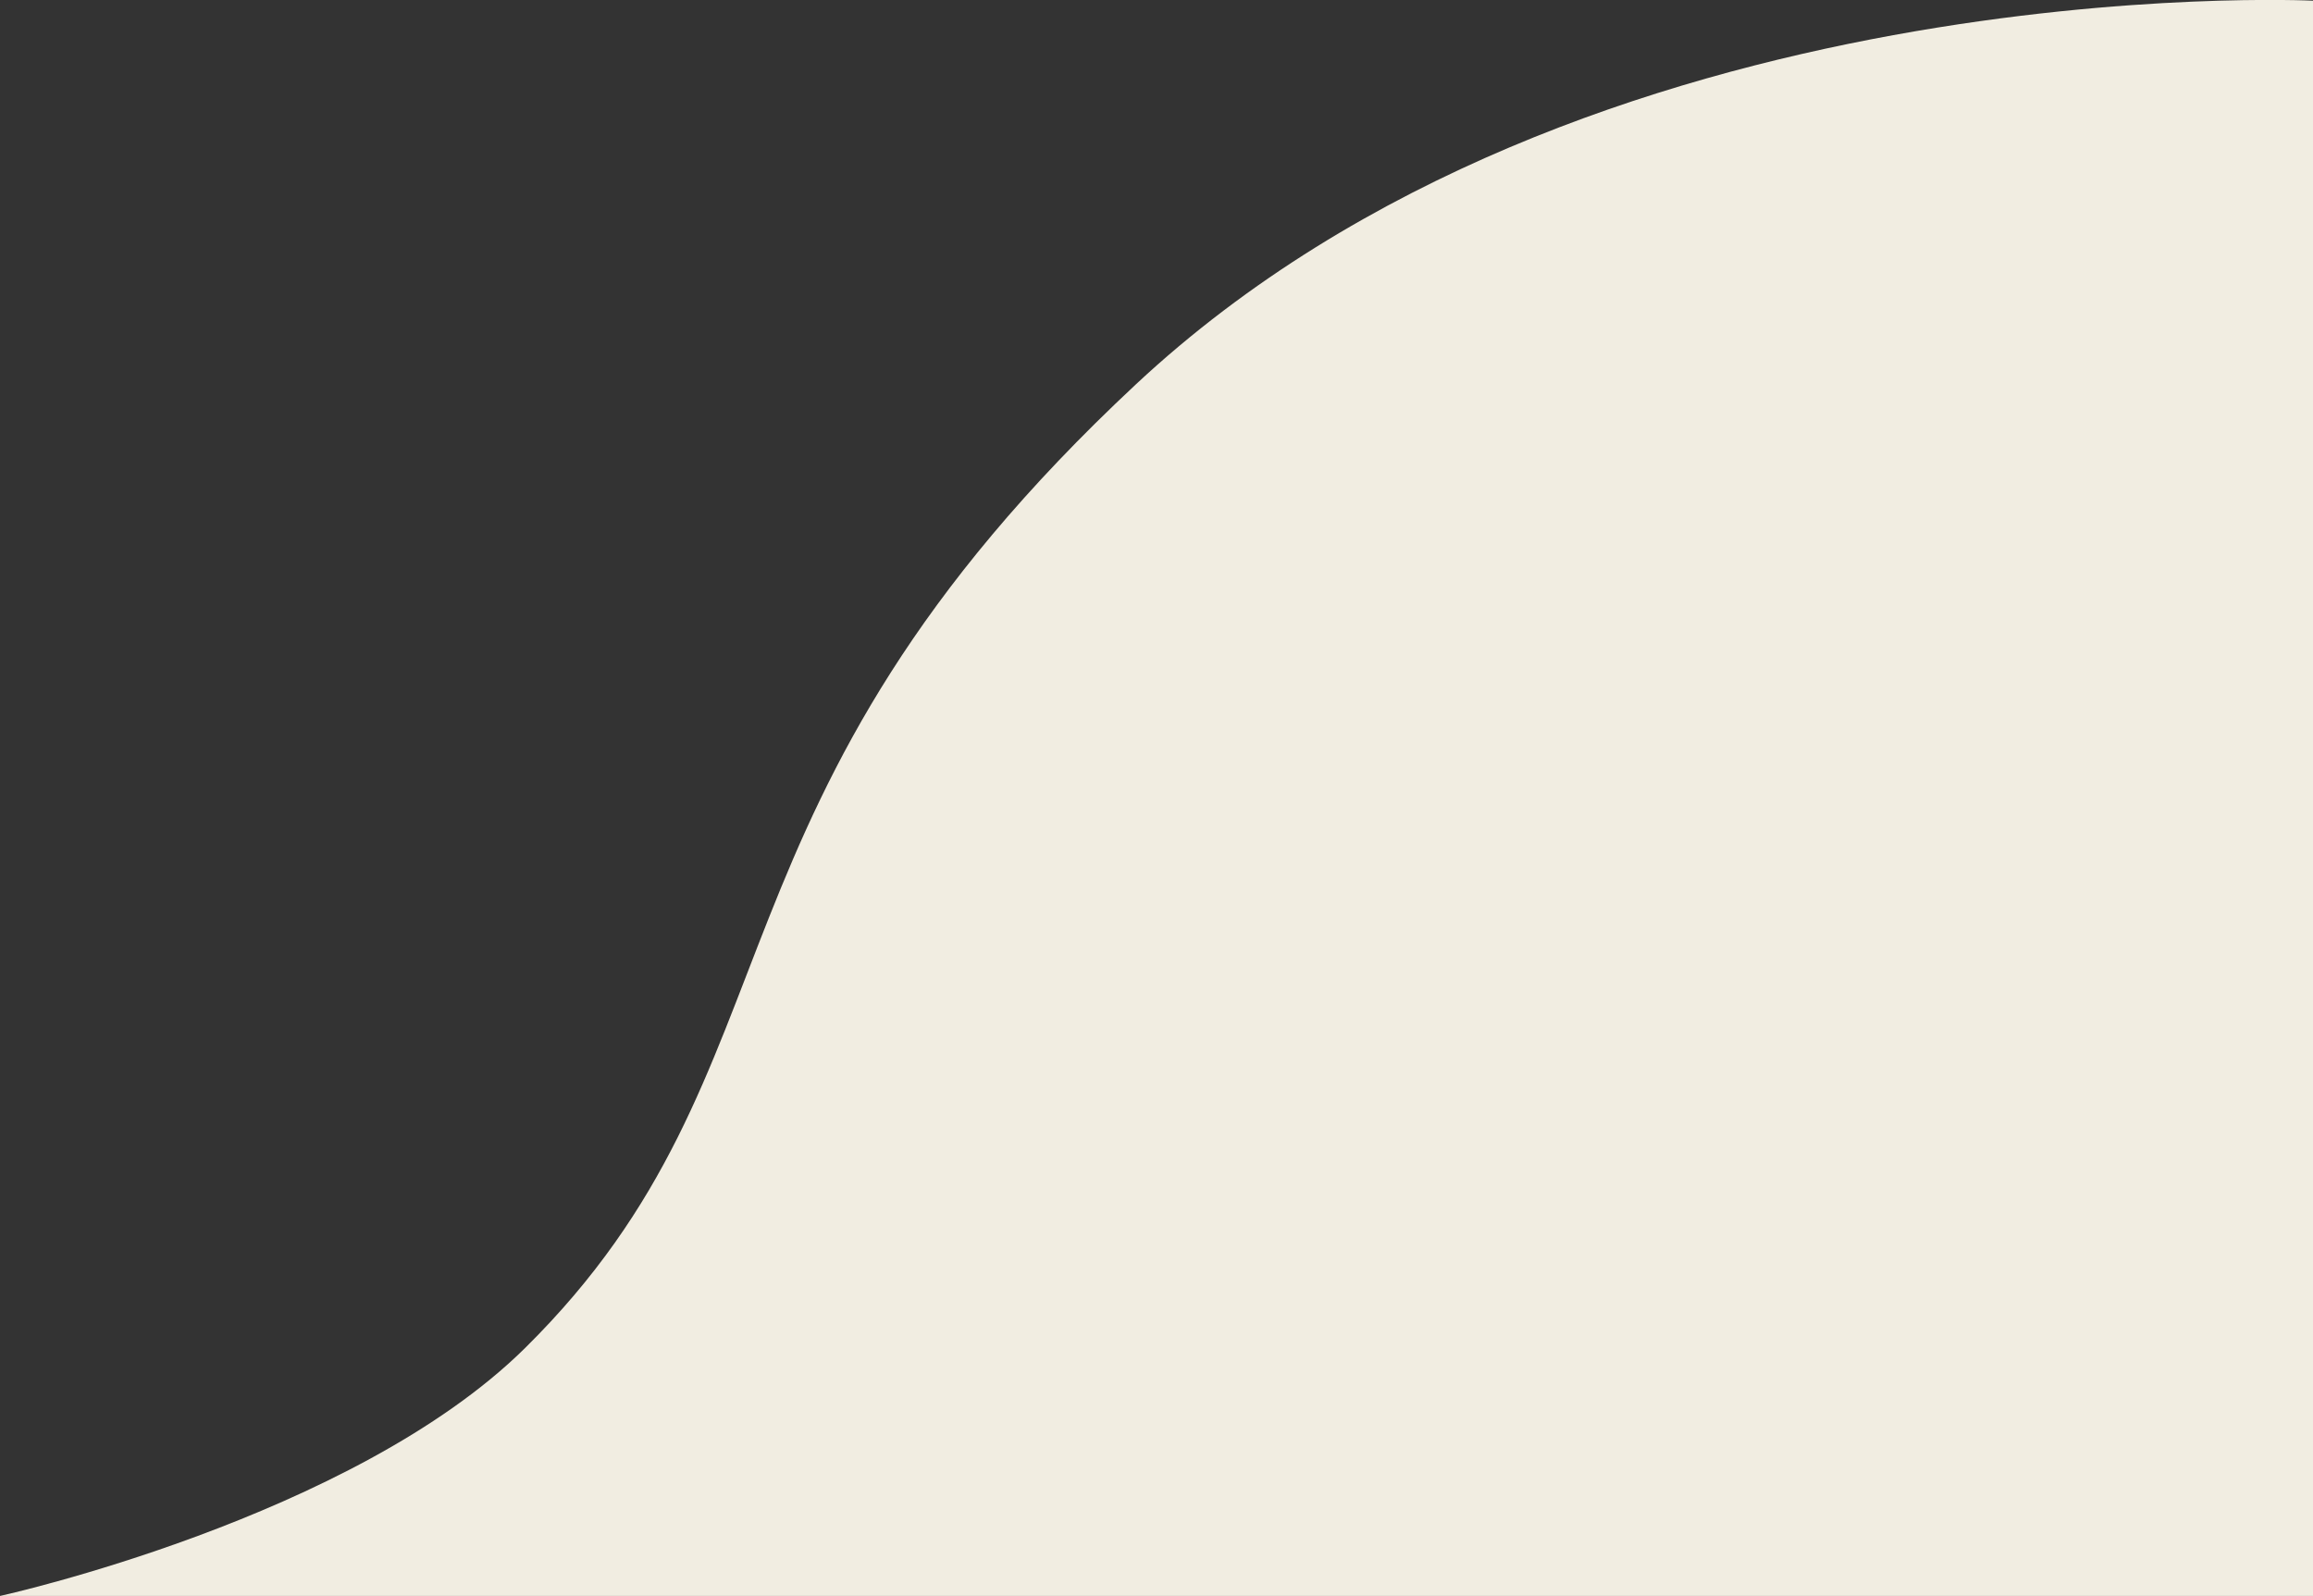 <?xml version="1.0" encoding="UTF-8"?> <svg xmlns="http://www.w3.org/2000/svg" id="Слой_1" data-name="Слой 1" viewBox="0 0 164.41 113.44"><rect x="0" y="0" width="164.41" height="113.44" fill="#333333" stroke="none"/><defs><style>.cls-1{fill:#f1ede1;}</style></defs><path class="cls-1" d="M164.41,0S112.7-2.55,80.75,27.26,57.58,75.74,37.33,95.76C25.07,107.88,0,113.39,0,113.39H164.41Z" transform="translate(0 0.05)"></path></svg> 